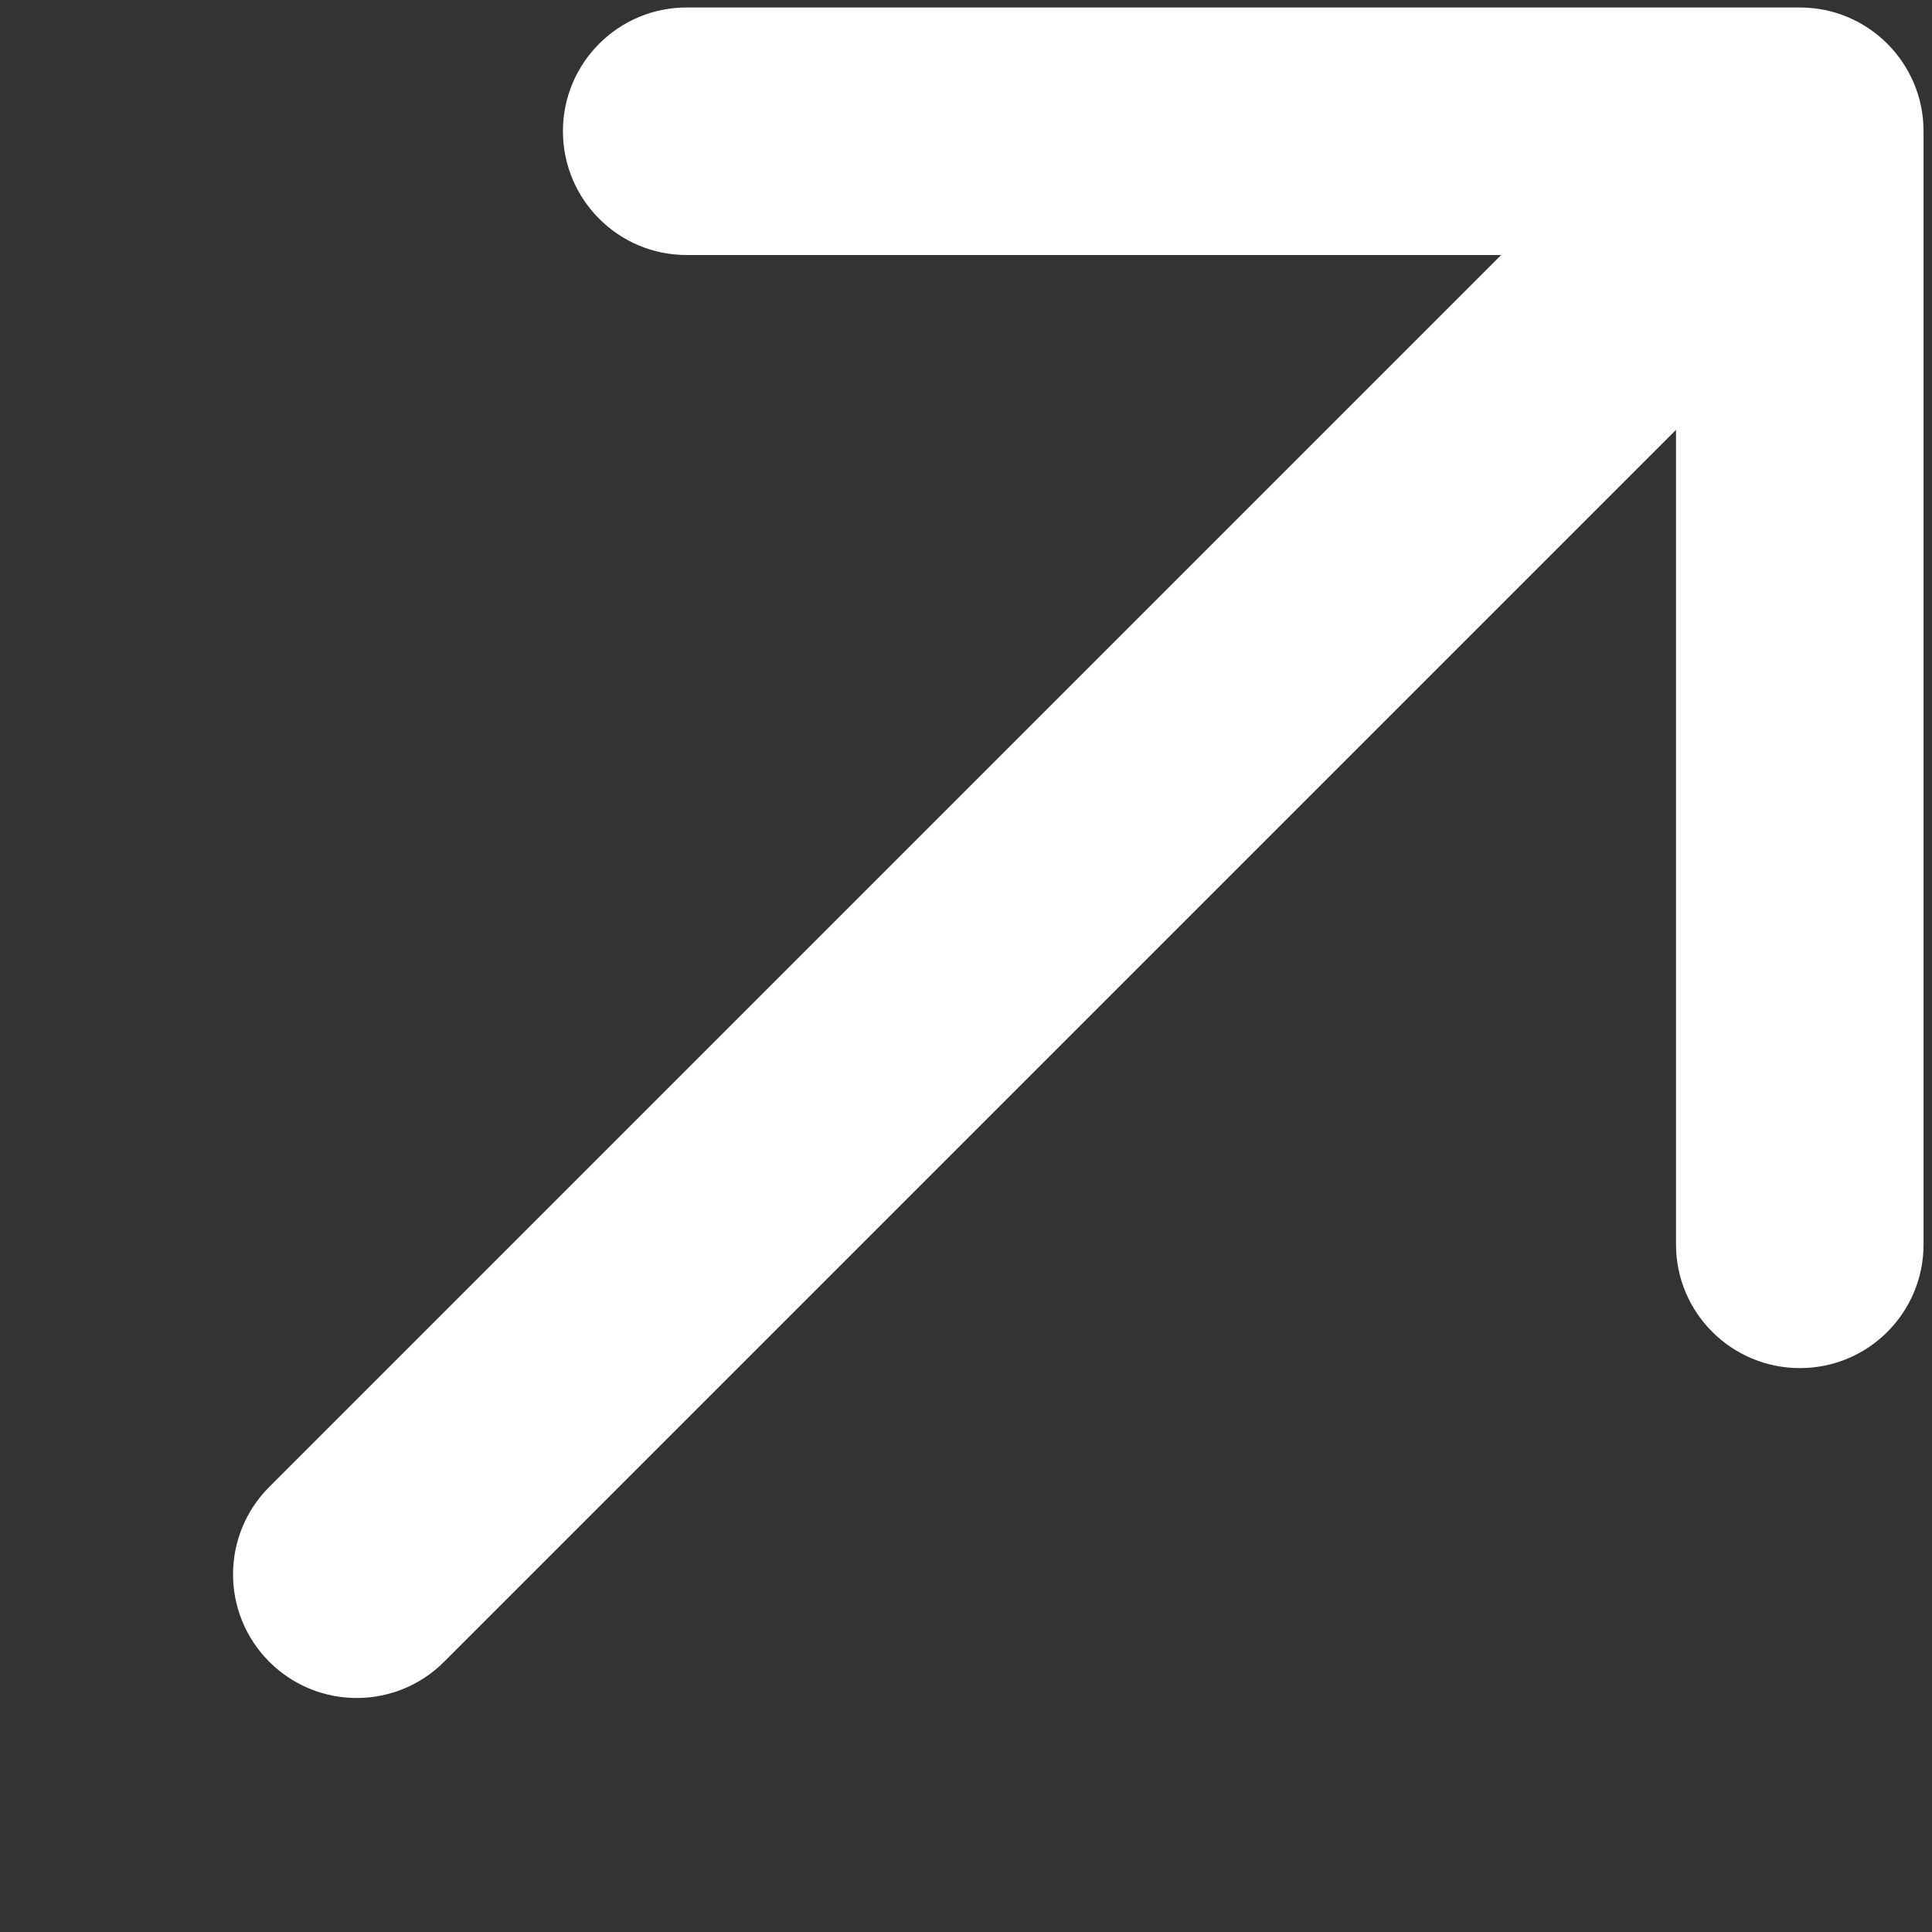 <?xml version="1.0" encoding="UTF-8"?> <svg xmlns="http://www.w3.org/2000/svg" width="8" height="8" viewBox="0 0 8 8" fill="none"><rect x="0" y="0" width="8" height="8" fill="#333333" stroke="none"/><path fill-rule="evenodd" clip-rule="evenodd" d="M2.843 0.031H7.453C7.736 0.031 7.965 0.261 7.965 0.543V5.153C7.965 5.436 7.736 5.665 7.453 5.665C7.17 5.665 6.94 5.436 6.94 5.153V1.78L1.839 6.881C1.639 7.081 1.315 7.081 1.115 6.881C0.915 6.681 0.915 6.357 1.115 6.157L6.216 1.056H2.843C2.56 1.056 2.331 0.826 2.331 0.543C2.331 0.261 2.56 0.031 2.843 0.031Z" fill="white"></path></svg> 